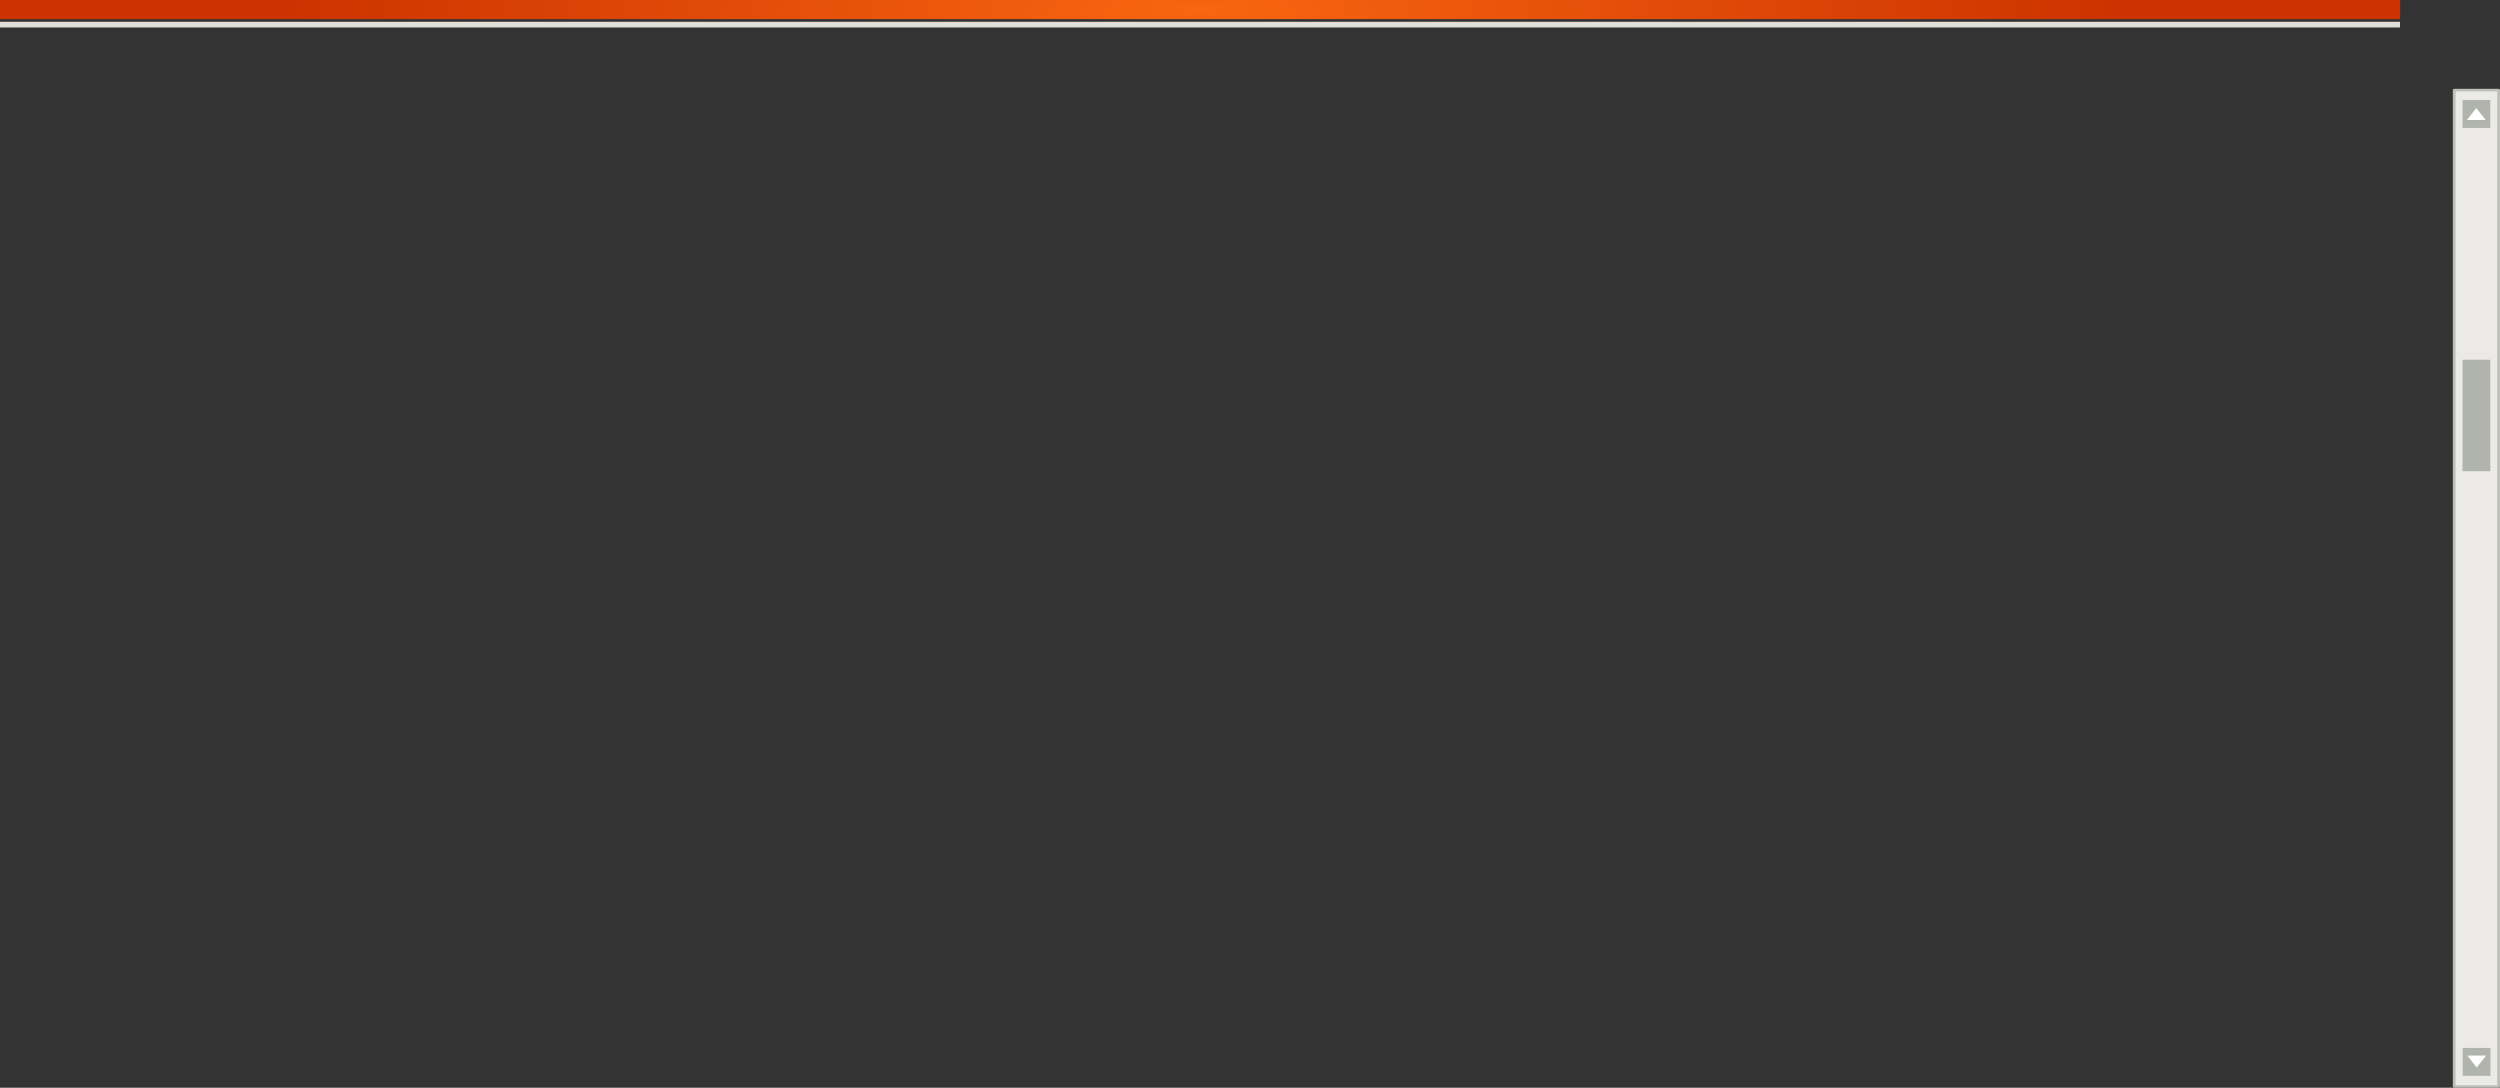 <?xml version="1.0" encoding="UTF-8" standalone="no"?>
<svg xmlns:xlink="http://www.w3.org/1999/xlink" height="392.0px" width="900.95px" xmlns="http://www.w3.org/2000/svg">
  <rect width="100%" height="100%" fill="#333333" stroke="none"/>
  <g transform="matrix(1.0, 0.0, 0.0, 1.0, -20.05, -48.0)">
    <path d="M885.0 54.9 L20.05 54.9 20.05 48.0 885.0 48.0 885.0 54.9" fill="url(#gradient0)" fill-rule="evenodd" stroke="none"/>
    <path d="M884.95 55.85 L884.95 57.9 20.05 57.9 20.05 55.85 884.95 55.85" fill="#e0e0d9" fill-rule="evenodd" stroke="none"/>
    <path d="M904.5 80.4 L920.5 80.4 920.5 439.5 904.5 439.5 904.5 80.4" fill="#ebeae6" fill-rule="evenodd" stroke="none"/>
    <path d="M904.5 80.0 L920.5 80.0 920.85 80.15 921.0 80.45 921.0 439.55 920.85 439.9 920.5 440.0 904.5 440.0 904.15 439.9 904.0 439.55 904.0 80.45 Q904.05 80.05 904.5 80.0 M920.0 80.95 L905.0 80.95 905.0 439.1 920.0 439.1 920.0 80.95" fill="#bfbfb9" fill-rule="evenodd" stroke="none"/>
    <path d="M907.5 84.05 L917.5 84.05 917.5 94.1 907.5 94.1 907.5 84.05" fill="#b1b3ad" fill-rule="evenodd" stroke="none"/>
    <path d="M909.05 91.25 L912.45 86.95 915.85 91.25 909.05 91.25" fill="#ffffff" fill-rule="evenodd" stroke="none"/>
    <path d="M907.5 177.65 L917.5 177.65 917.5 217.8 907.5 217.8 907.5 177.65" fill="#b1b3ad" fill-rule="evenodd" stroke="none"/>
    <path d="M907.55 425.65 L917.55 425.65 917.55 435.7 907.55 435.7 907.55 425.65" fill="#b1b3ad" fill-rule="evenodd" stroke="none"/>
    <path d="M909.2 428.4 L916.0 428.4 912.6 432.7 909.2 428.4" fill="#ffffff" fill-rule="evenodd" stroke="none"/>
  </g>
  <defs>
    <radialGradient cx="0" cy="0" gradientTransform="matrix(0.528, 0.0, 0.0, 0.087, 452.45, 51.45)" gradientUnits="userSpaceOnUse" id="gradient0" r="819.2" spreadMethod="pad">
      <stop offset="0.0" stop-color="#f96611"/>
      <stop offset="0.757" stop-color="#cc3300"/>
    </radialGradient>
  </defs>
</svg>
